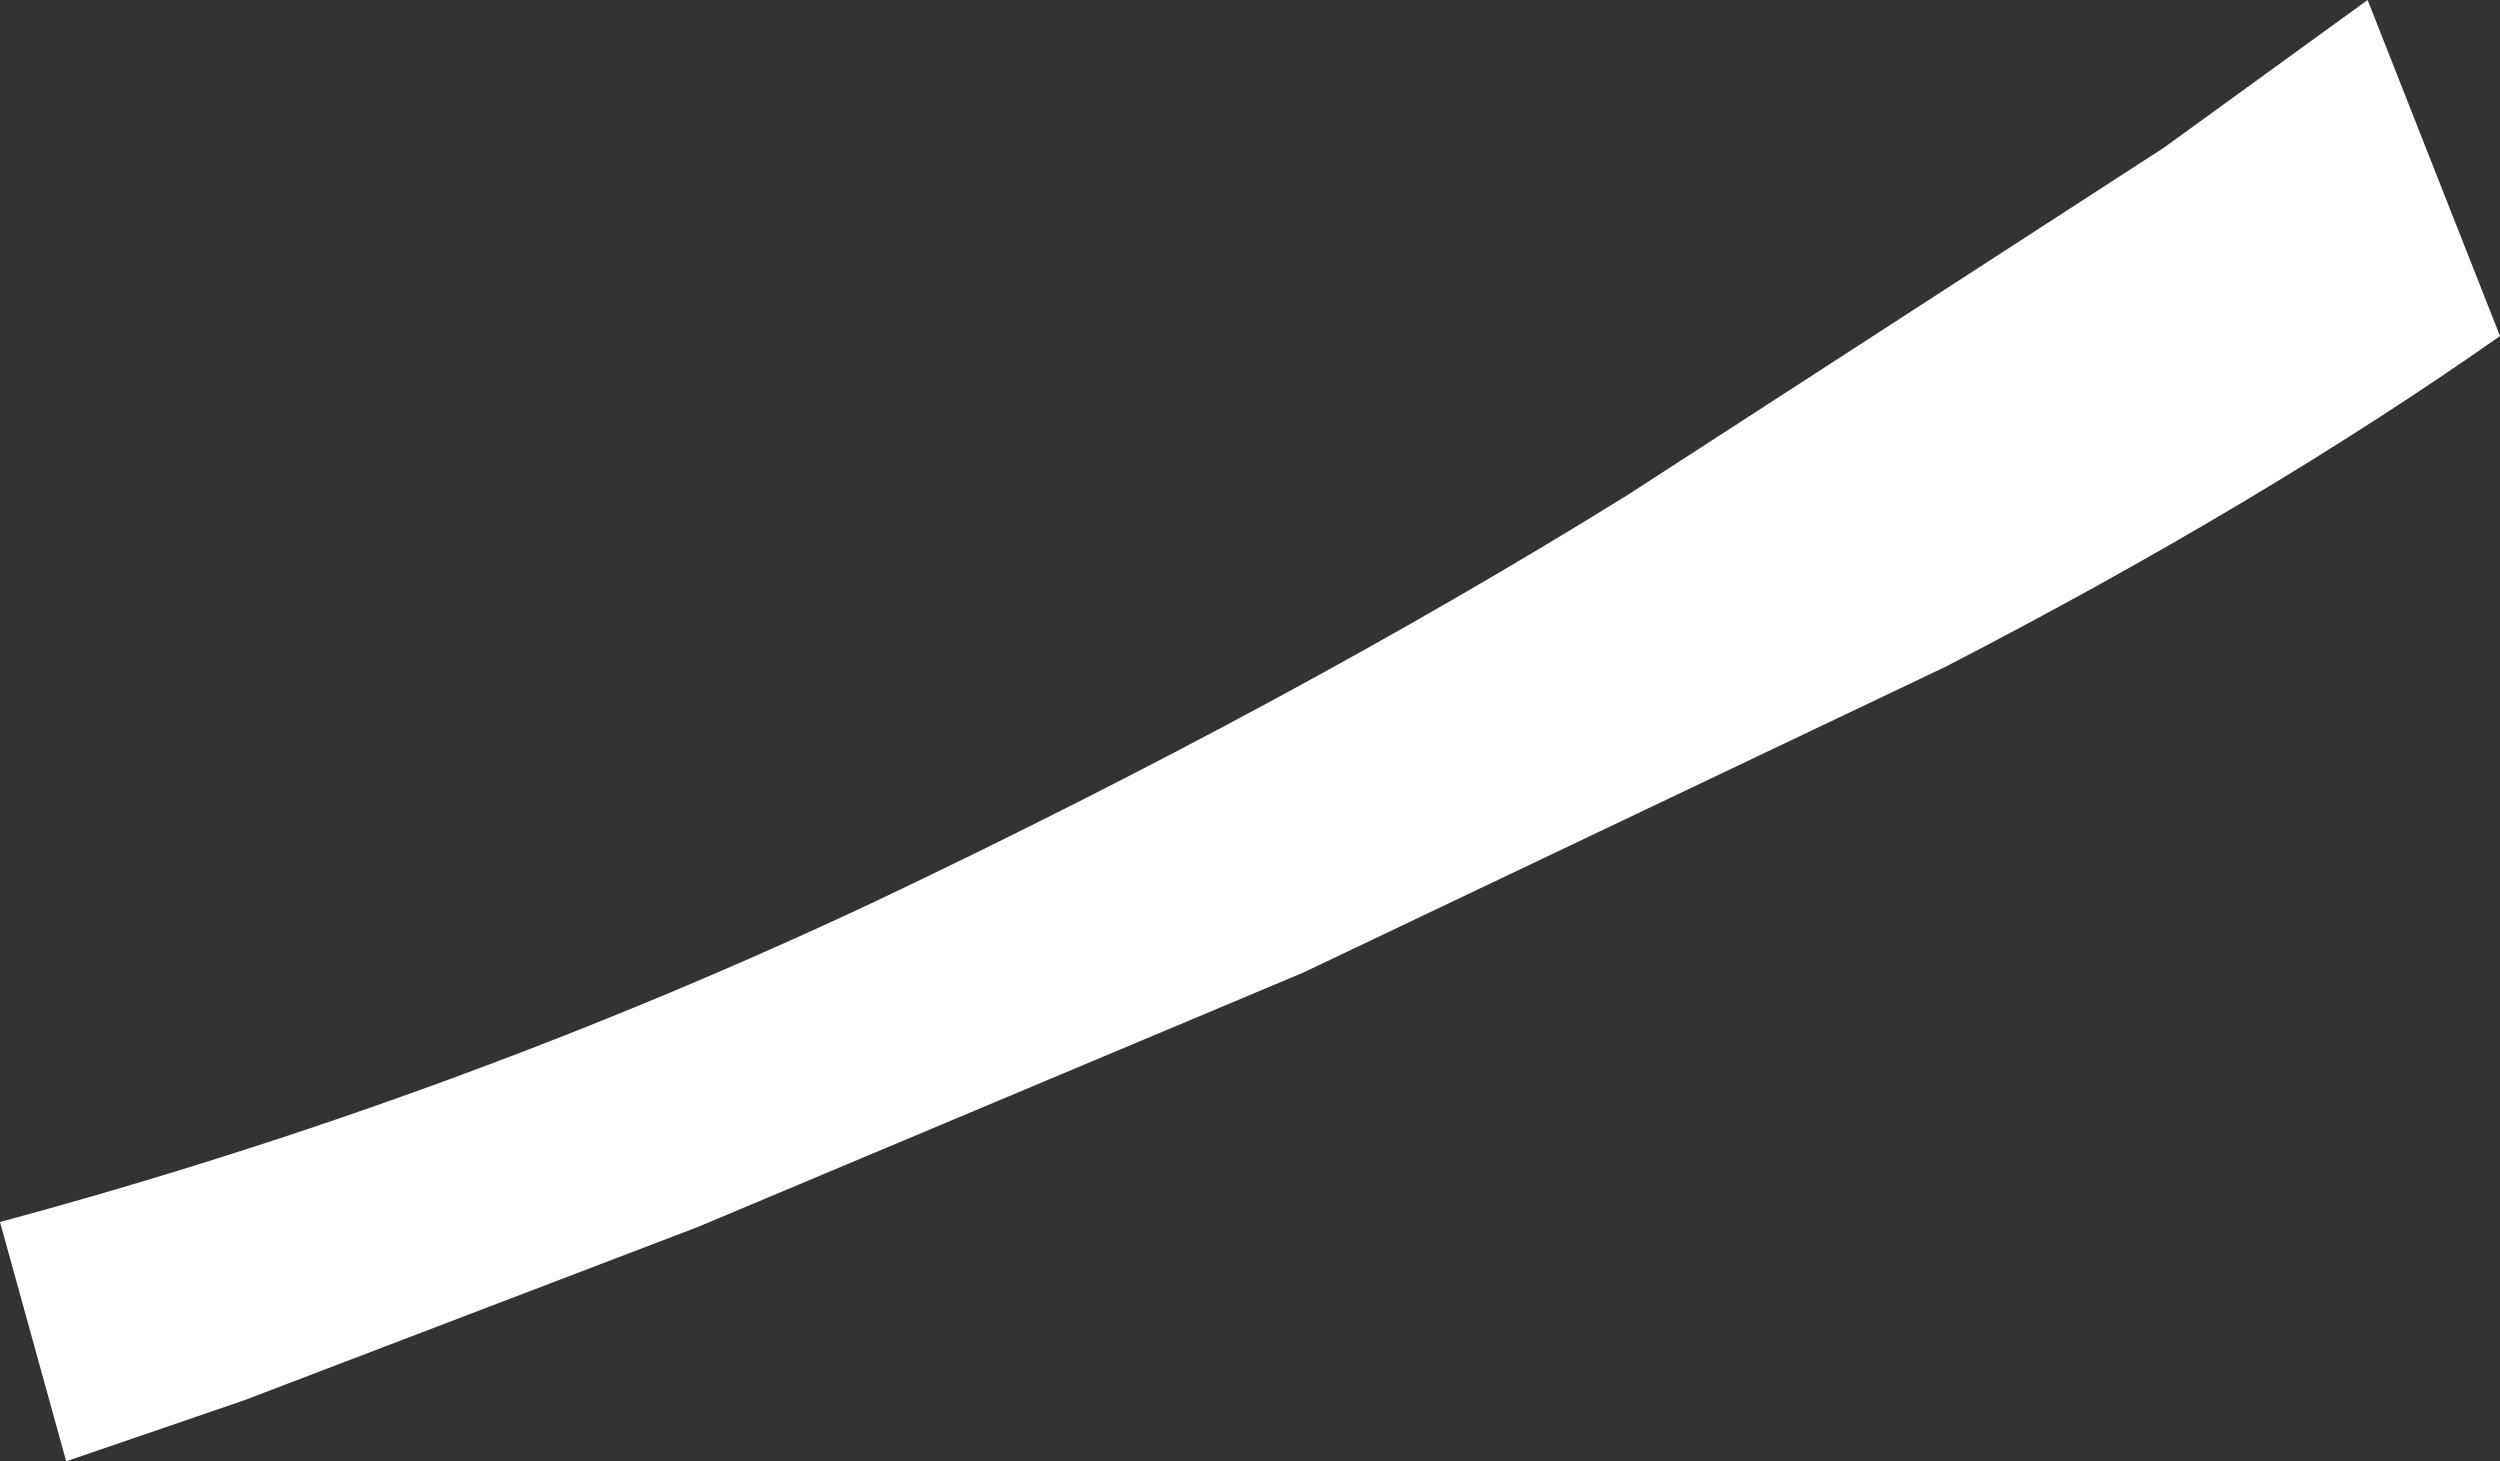 <?xml version="1.0" encoding="UTF-8" standalone="no"?>
<svg xmlns:xlink="http://www.w3.org/1999/xlink" height="14.35px" width="24.55px" xmlns="http://www.w3.org/2000/svg">
  <rect width="100%" height="100%" fill="#333333" stroke="none"/>
  <g transform="matrix(1.0, 0.0, 0.0, 1.0, 0.0, 0.0)">
    <path d="M23.25 0.0 L24.55 3.3 Q22.2 4.95 19.1 6.55 L12.8 9.55 6.85 12.05 2.4 13.75 0.65 14.35 0.0 12.0 Q4.45 10.8 8.6 8.85 12.7 6.9 16.0 4.85 L21.25 1.45 23.25 0.0" fill="#ffffff" fill-rule="evenodd" stroke="none"/>
  </g>
</svg>

